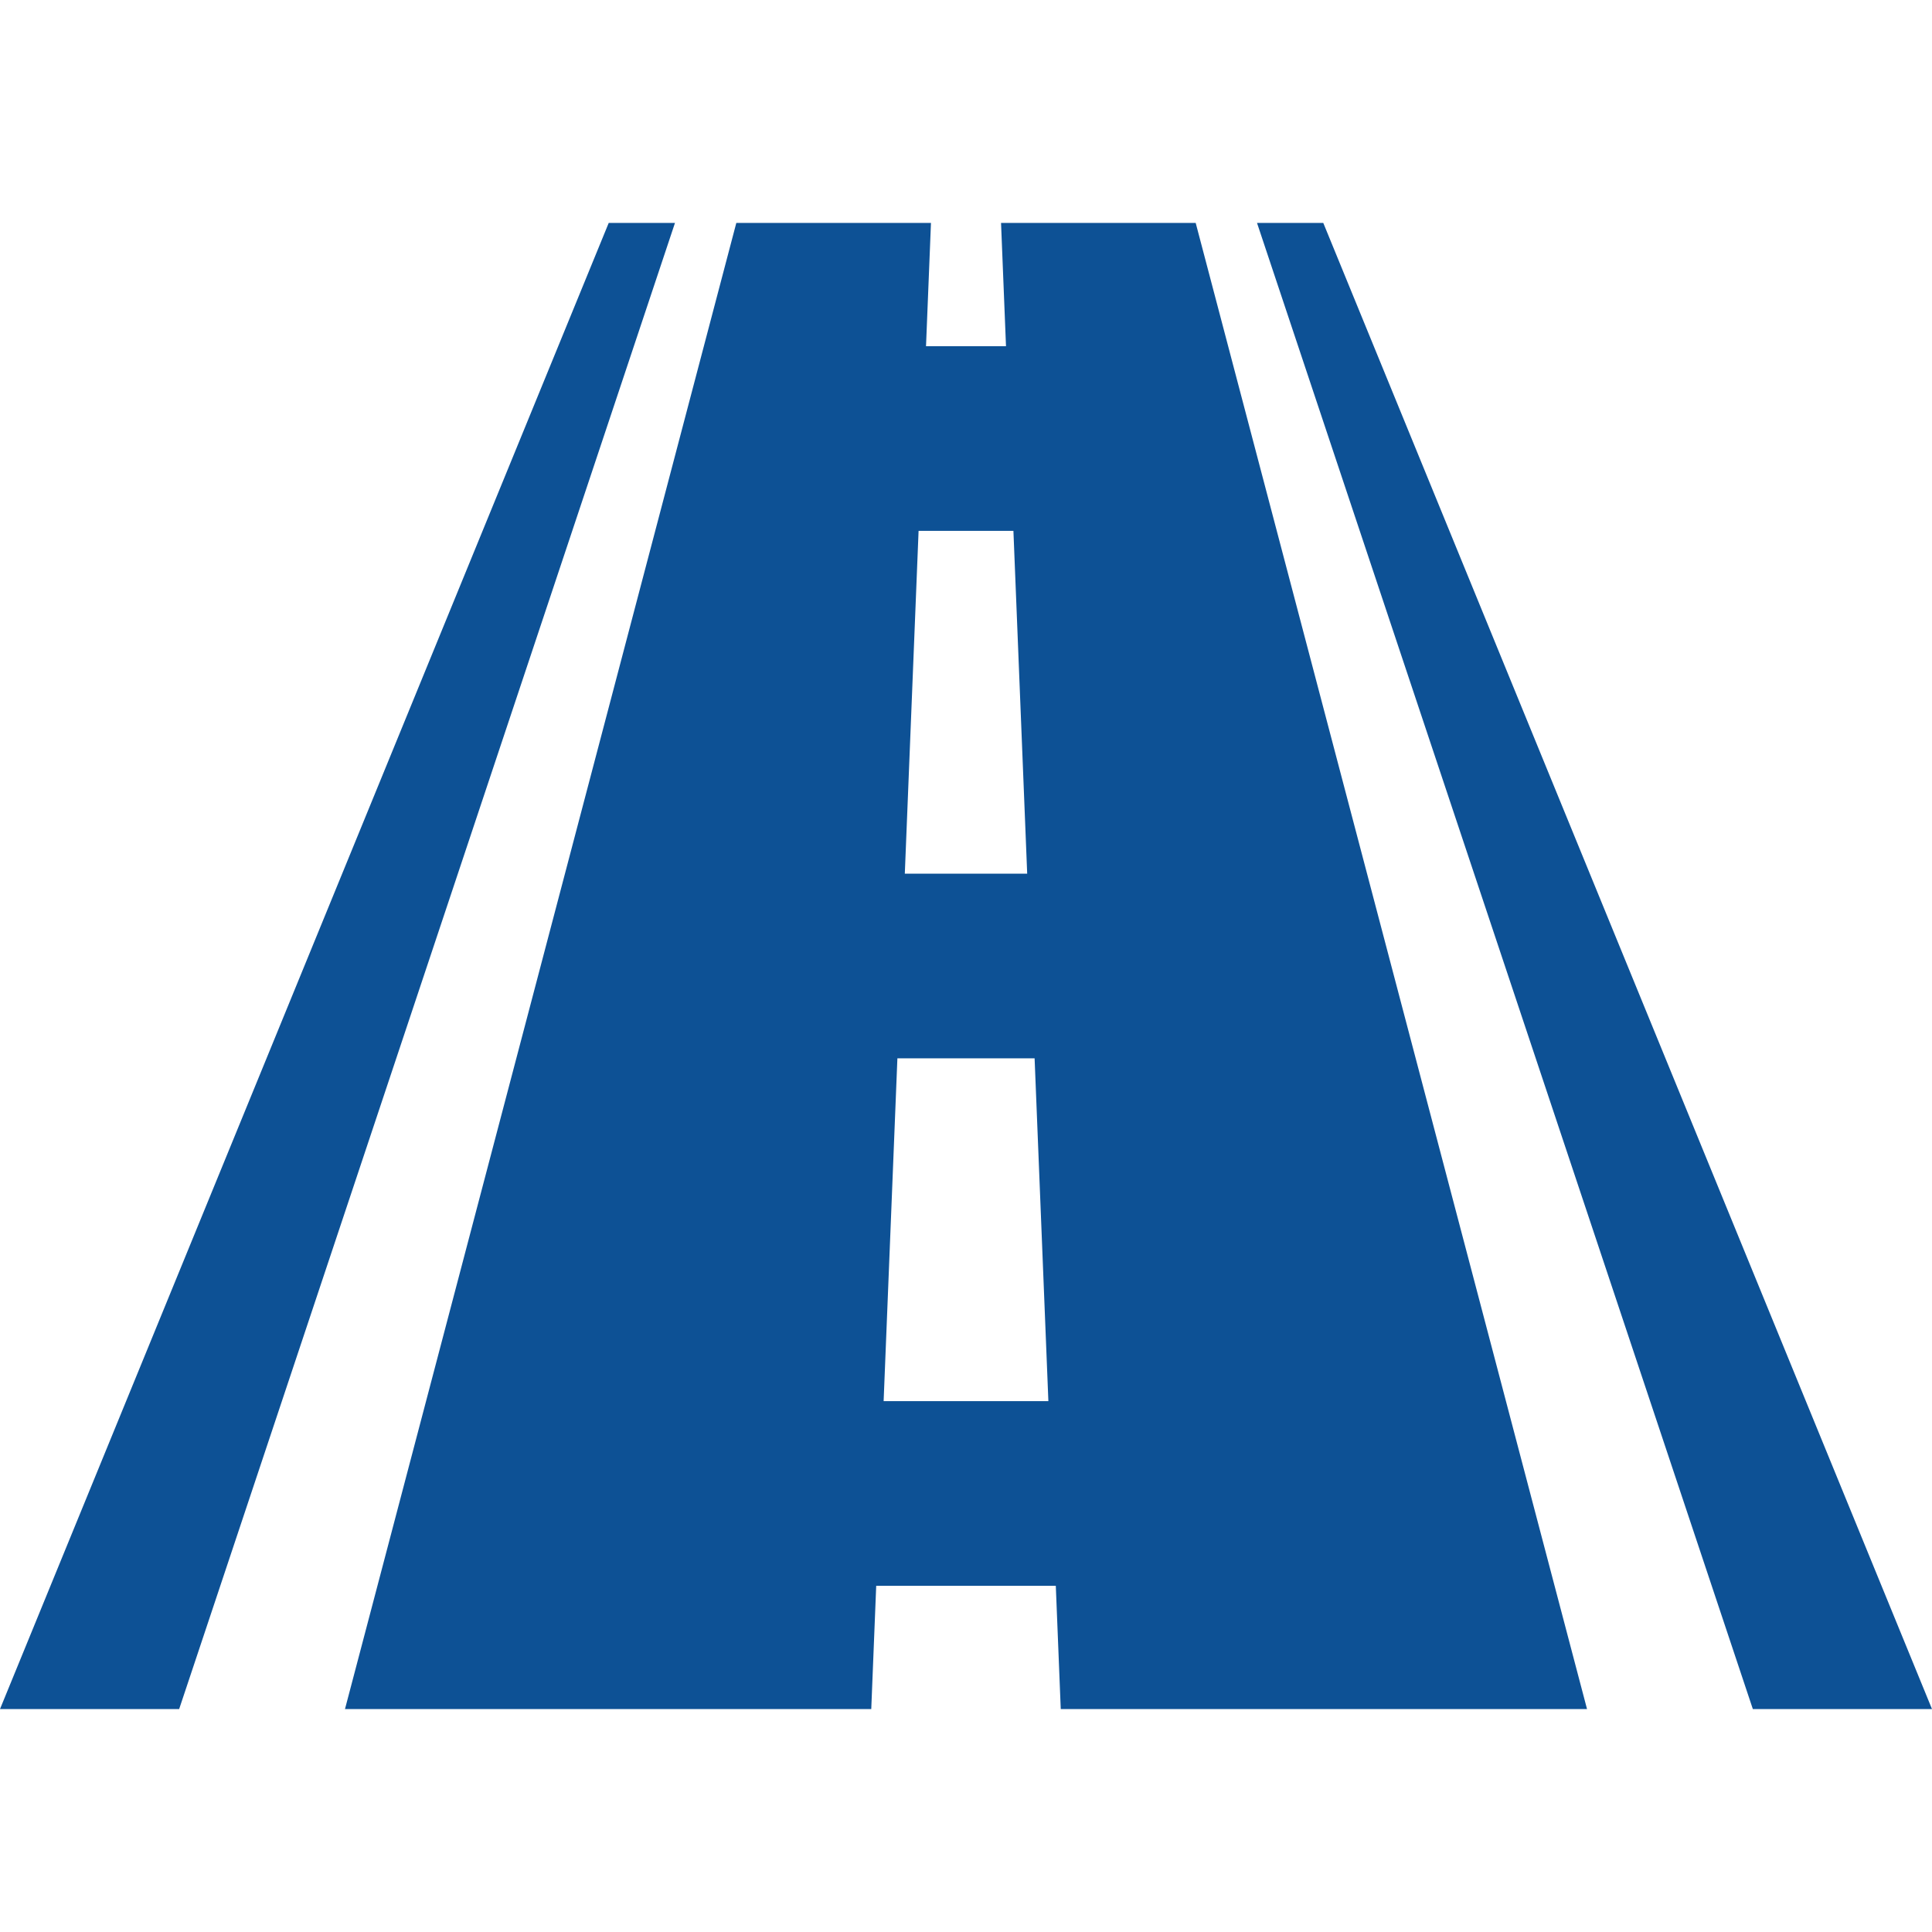 <?xml version="1.0" encoding="iso-8859-1"?>
<!-- Generator: Adobe Illustrator 16.0.0, SVG Export Plug-In . SVG Version: 6.00 Build 0)  -->
<!DOCTYPE svg PUBLIC "-//W3C//DTD SVG 1.1//EN" "http://www.w3.org/Graphics/SVG/1.1/DTD/svg11.dtd">
<svg xmlns="http://www.w3.org/2000/svg" xmlns:xlink="http://www.w3.org/1999/xlink" version="1.1" id="Capa_1" x="0px" y="0px" width="512px" height="512px" viewBox="0 0 455.416 455.416" style="enable-background:new 0 0 455.416 455.416;" xml:space="preserve">
<g>
	<g>
		<path d="M235.968,52.552c0.39,9.688,0.778,19.376,1.169,29.064c-7.543,0-11.313,0-18.855,0c0.389-9.688,0.779-19.376,1.167-29.064    c-15.295,0-30.589,0-45.884,0c-30.747,116.771-61.499,233.539-92.245,350.312c41.352,0,82.704,0,124.055,0    c0.389-9.689,0.778-19.377,1.168-29.064c14.111,0,28.222,0,42.332,0c0.392,9.688,0.78,19.375,1.168,29.064    c41.352,0,82.703,0,124.055,0c-30.747-116.771-61.498-233.54-92.245-350.312C266.559,52.552,251.264,52.552,235.968,52.552z     M216.531,125.133c7.451,0,14.902-0.004,22.354-0.002c1.082,26.939,2.163,53.88,3.247,80.818c-9.616,0-19.231,0-28.848,0    C214.37,179.012,215.45,152.072,216.531,125.133z M208.29,330.282c1.081-26.938,2.165-53.877,3.247-80.815    c10.781,0,21.562-0.002,32.342-0.002c1.083,26.938,2.166,53.879,3.247,80.817C234.182,330.282,221.235,330.282,208.29,330.282z" fill="#0D5195"/>
		<path d="M311.929,52.552c-6.248,0-9.373,0-15.621,0c38.961,116.771,77.913,233.541,116.876,350.312c14.077,0,28.155,0,42.232,0    C407.589,286.091,359.759,169.323,311.929,52.552z" fill="#0D5195"/>
		<path d="M143.487,52.552C95.657,169.324,47.826,286.091,0,402.864c14.078,0,28.155,0,42.233,0    c38.958-116.771,77.915-233.54,116.875-350.312C152.86,52.552,149.735,52.552,143.487,52.552z" fill="#0D5195"/>
	</g>
</g>
<g>
</g>
<g>
</g>
<g>
</g>
<g>
</g>
<g>
</g>
<g>
</g>
<g>
</g>
<g>
</g>
<g>
</g>
<g>
</g>
<g>
</g>
<g>
</g>
<g>
</g>
<g>
</g>
<g>
</g>
</svg>

